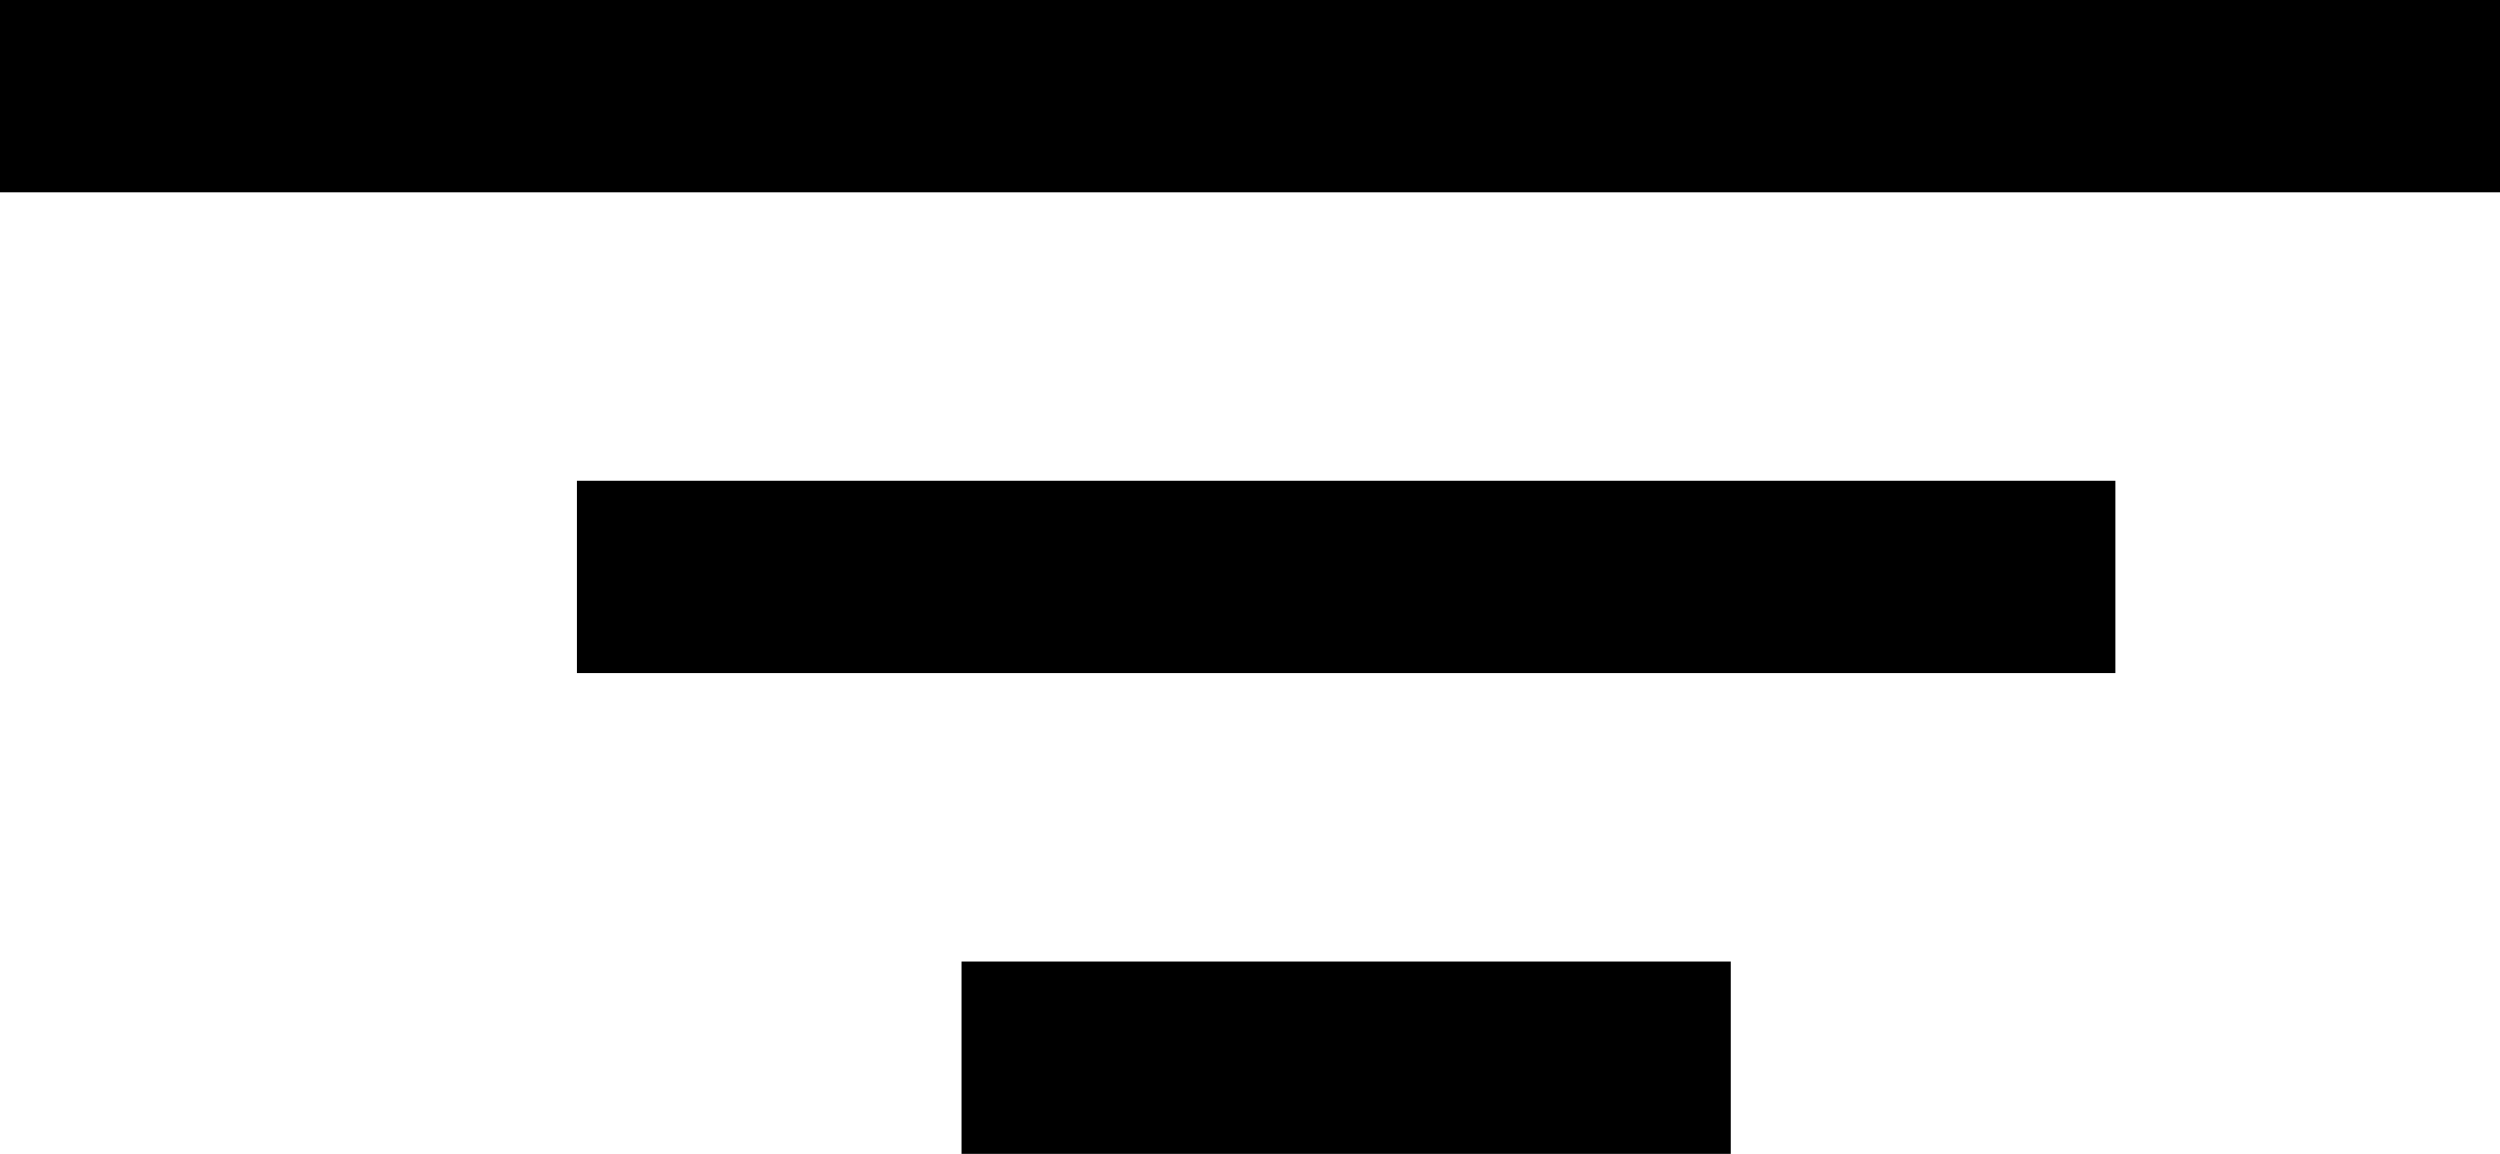 <svg xmlns="http://www.w3.org/2000/svg" width="13" height="6" viewBox="0 0 13 6">
  <g id="Group_68" data-name="Group 68" transform="translate(-138.5 -92)">
    <path id="Line_16" data-name="Line 16" d="M13,.5H0v-1H13Z" transform="translate(138.5 92.5)"/>
    <path id="Line_17" data-name="Line 17" d="M8,.5H0v-1H8Z" transform="translate(141.5 95)"/>
    <path id="Line_18" data-name="Line 18" d="M4,.5H0v-1H4Z" transform="translate(143.5 97.5)"/>
  </g>
</svg>
